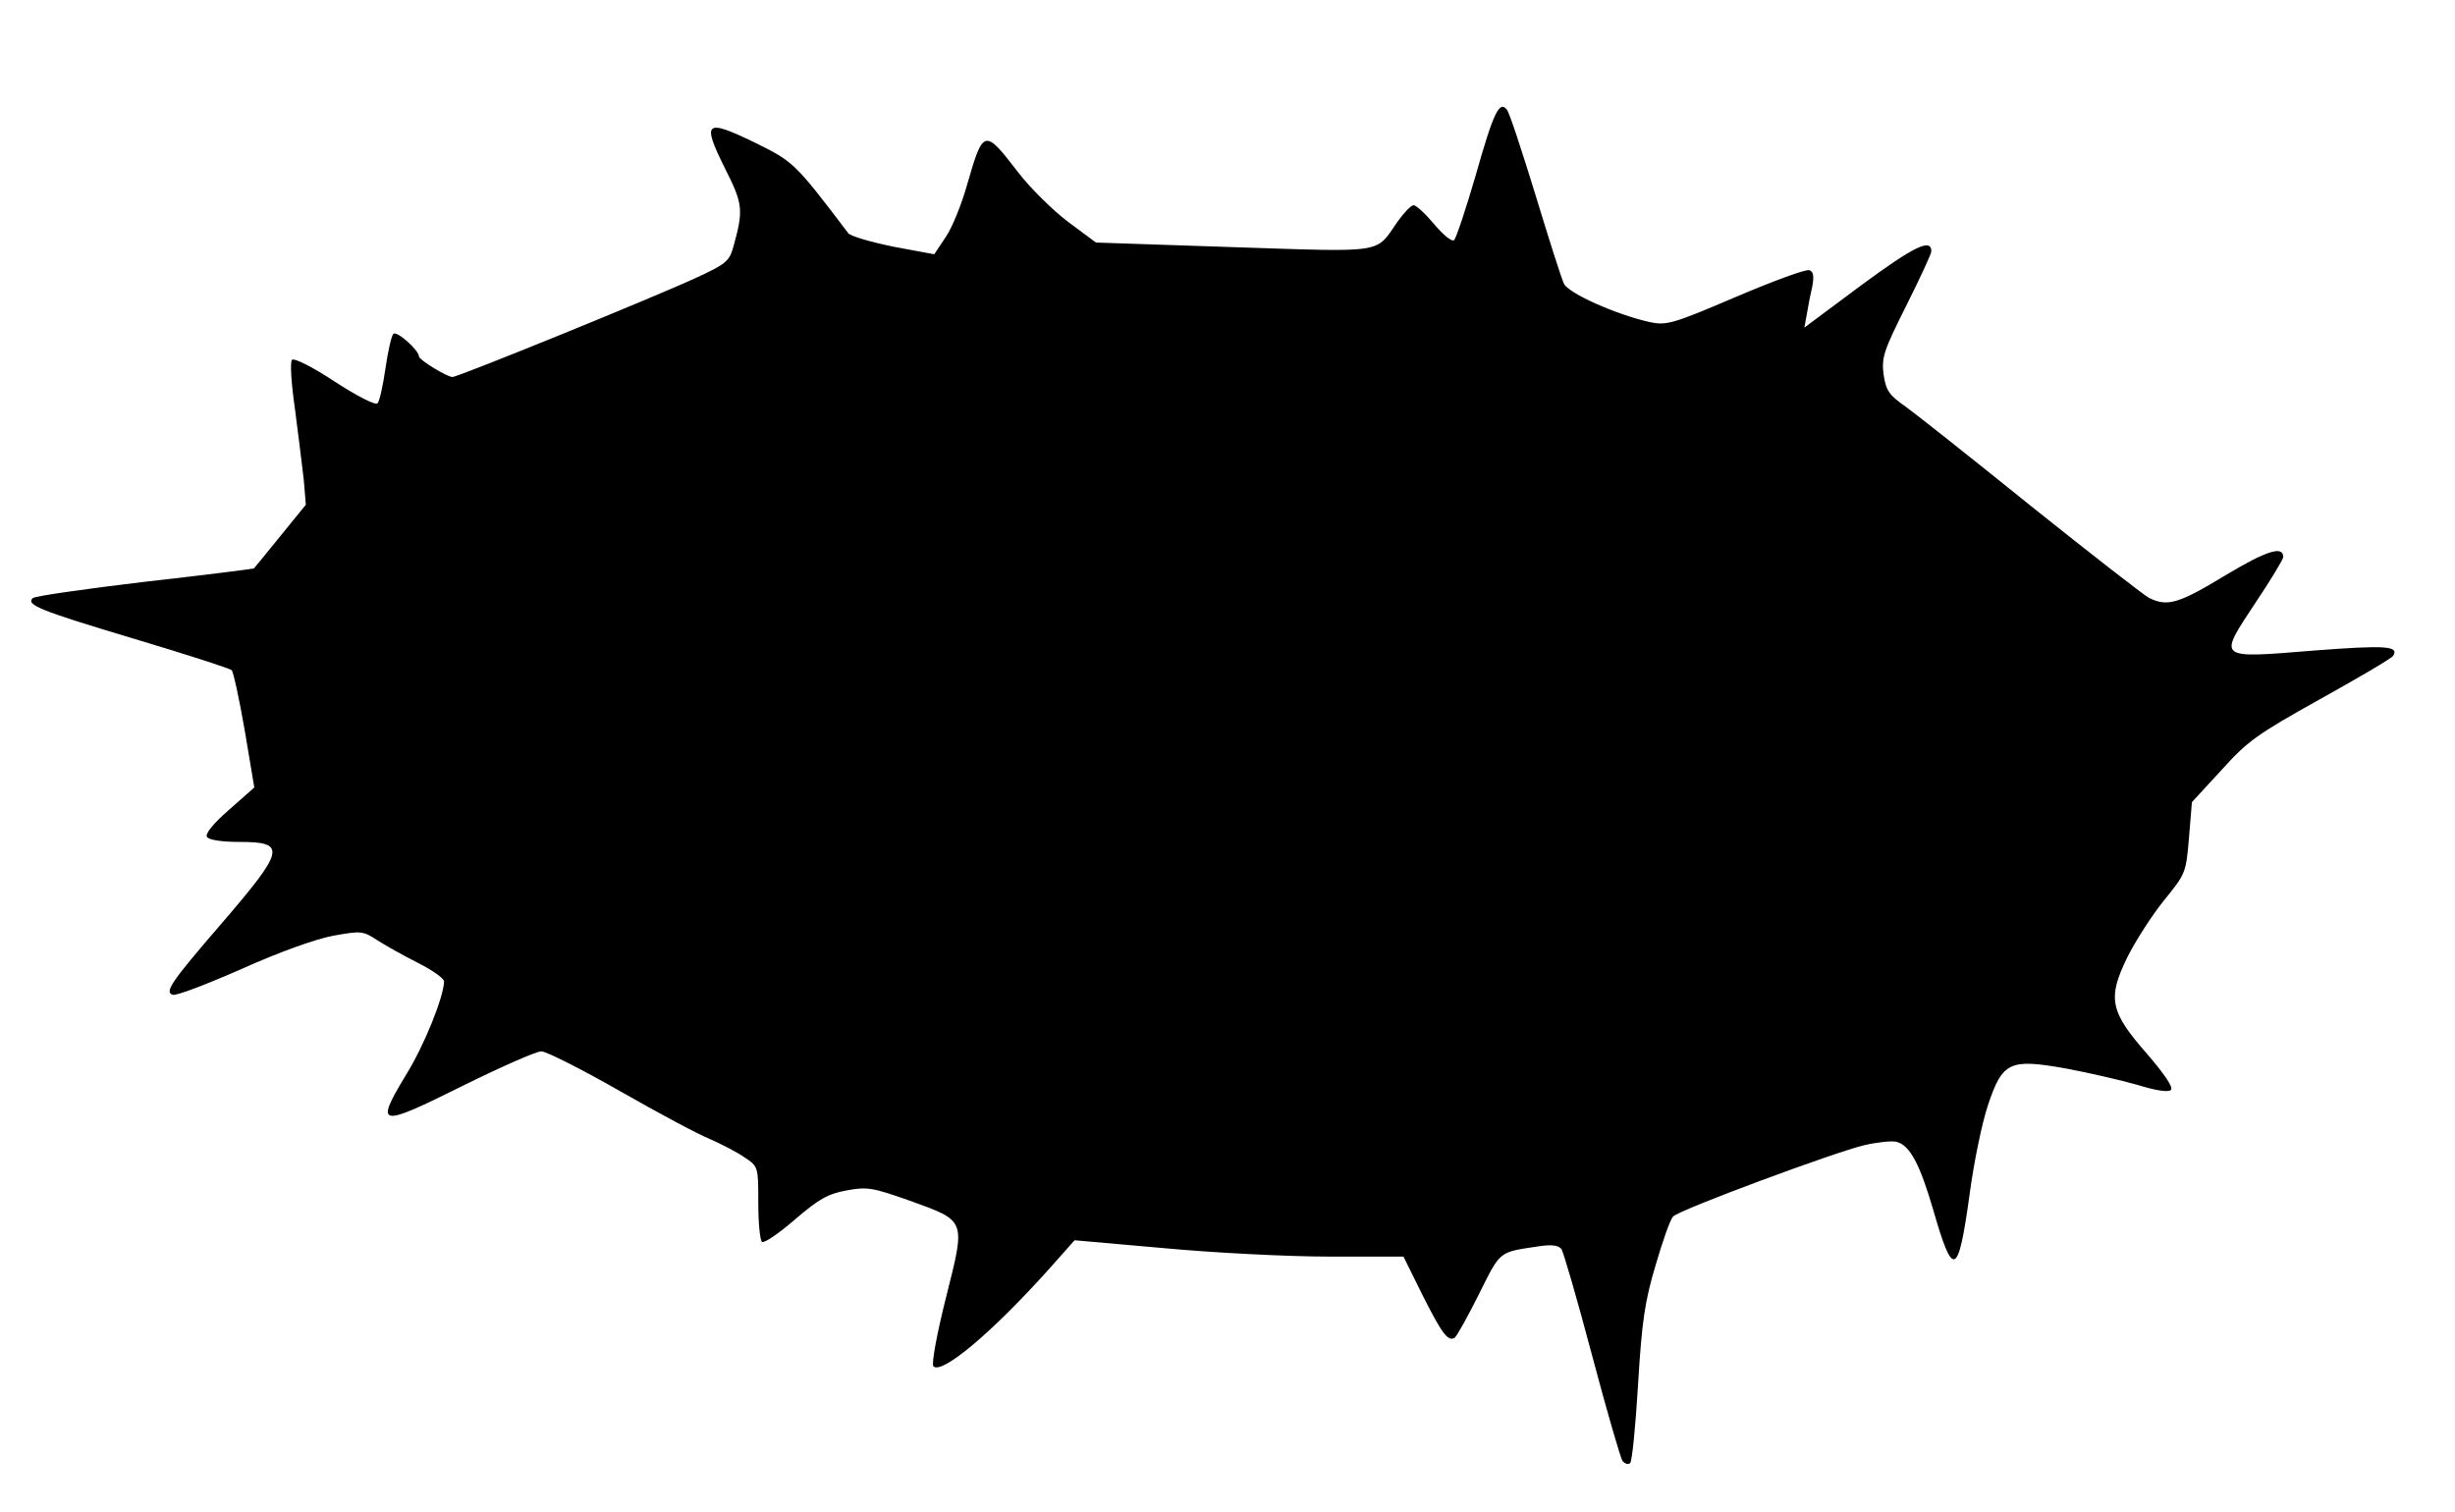<?xml version="1.0" encoding="UTF-8"?>
<!DOCTYPE svg  PUBLIC '-//W3C//DTD SVG 20010904//EN'  'http://www.w3.org/TR/2001/REC-SVG-20010904/DTD/svg10.dtd'>
<svg width="586px" height="361px" version="1.0" viewBox="0 0 5860 3610" xmlns="http://www.w3.org/2000/svg">
<g>
<path d="m3873 3488c-5-7-38-121-73-253s-68-246-73-253c-7-9-23-11-51-7-100 15-93 9-146 115-27 54-53 101-58 104-16 9-30-10-76-101l-46-93h-178c-97 0-274-9-392-20l-215-19-64 72c-134 149-253 249-273 229-5-5 8-77 30-164 47-188 50-182-88-232-88-31-100-33-149-24-44 8-66 20-123 69-38 33-73 57-79 54-5-4-9-45-9-93 0-87 0-87-33-109-17-12-54-31-81-43-28-11-125-63-216-115s-176-95-188-95-96 37-187 82c-201 100-211 99-137-24 45-72 91-188 92-225 0-7-28-27-62-44s-78-42-97-54c-35-23-39-23-106-11-42 8-129 39-220 80-82 36-155 64-163 61-19-7-6-28 114-167 155-180 159-198 45-198-43 0-73-5-77-12-5-7 15-32 53-65l60-53-23-137c-13-75-27-139-31-143s-109-38-233-75c-227-68-258-81-242-97 5-5 125-22 267-39 143-16 260-31 261-32s30-36 63-77l61-75-5-60c-4-33-13-109-21-169-9-62-12-112-7-117s49 17 102 52c52 34 97 57 102 52s13-42 19-83 14-78 19-83c8-8 61 39 61 54 0 8 67 49 80 49 14 0 490-194 582-237 70-32 79-40 88-72 25-90 24-103-20-190-55-111-47-118 71-61 93 46 95 47 224 217 6 7 54 21 108 32l97 18 28-42c15-22 38-79 51-126 38-132 41-132 121-28 30 39 84 92 120 119l66 49 328 11c368 12 338 16 392-61 15-21 32-39 38-39 7 0 29 21 50 46 22 26 42 42 47 37s28-74 51-153c43-152 57-181 75-158 6 7 36 99 68 203 32 105 62 200 68 212 10 23 125 74 205 92 40 8 53 5 205-60 89-38 168-67 176-64 10 4 11 15 7 38-4 17-10 47-13 66l-6 33 137-102c125-92 166-112 166-80 0 6-27 64-60 130-54 108-59 123-54 164 6 39 13 49 53 77 25 18 160 125 300 238 140 112 266 210 280 218 44 22 70 15 182-53 100-60 139-72 139-44 0 5-30 55-67 110-89 135-93 132 141 113 170-13 204-11 188 13-4 6-82 52-174 103-152 85-173 100-236 170l-70 76-7 85c-7 84-8 86-60 150-29 36-68 97-87 135-48 98-42 130 47 231 42 49 63 80 57 86s-35 2-80-12c-39-11-116-29-170-39-135-24-152-17-187 88-14 42-34 138-44 215-27 194-39 199-86 36-32-110-56-156-88-164-12-3-47 1-77 8-69 16-441 154-456 170-7 6-25 58-42 116-26 87-33 135-42 285-6 99-14 183-19 188-4 4-12 2-18-5z"/>
</g>
</svg>
